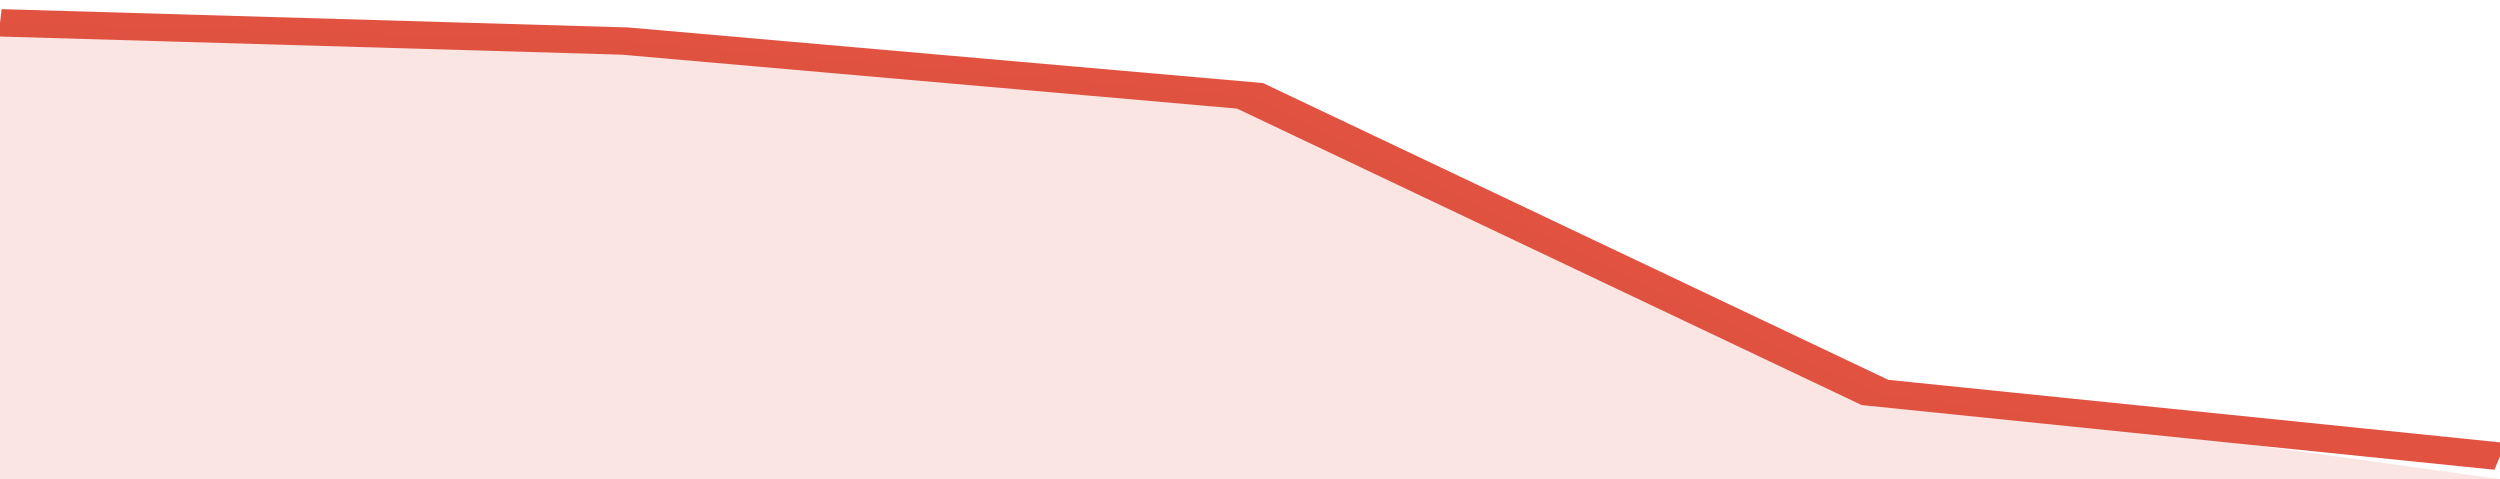 <svg xmlns="http://www.w3.org/2000/svg" viewBox="0 0 272 105" width="120" height="23" preserveAspectRatio="none">
				 <polyline fill="none" stroke="#E15241" stroke-width="6" points="0, 5 68, 9 136, 21 204, 86 272, 100 "> </polyline>
				 <polygon fill="#E15241" opacity="0.15" points="0, 105 0, 5 68, 9 136, 21 204, 86 272, 105 "></polygon>
			</svg>